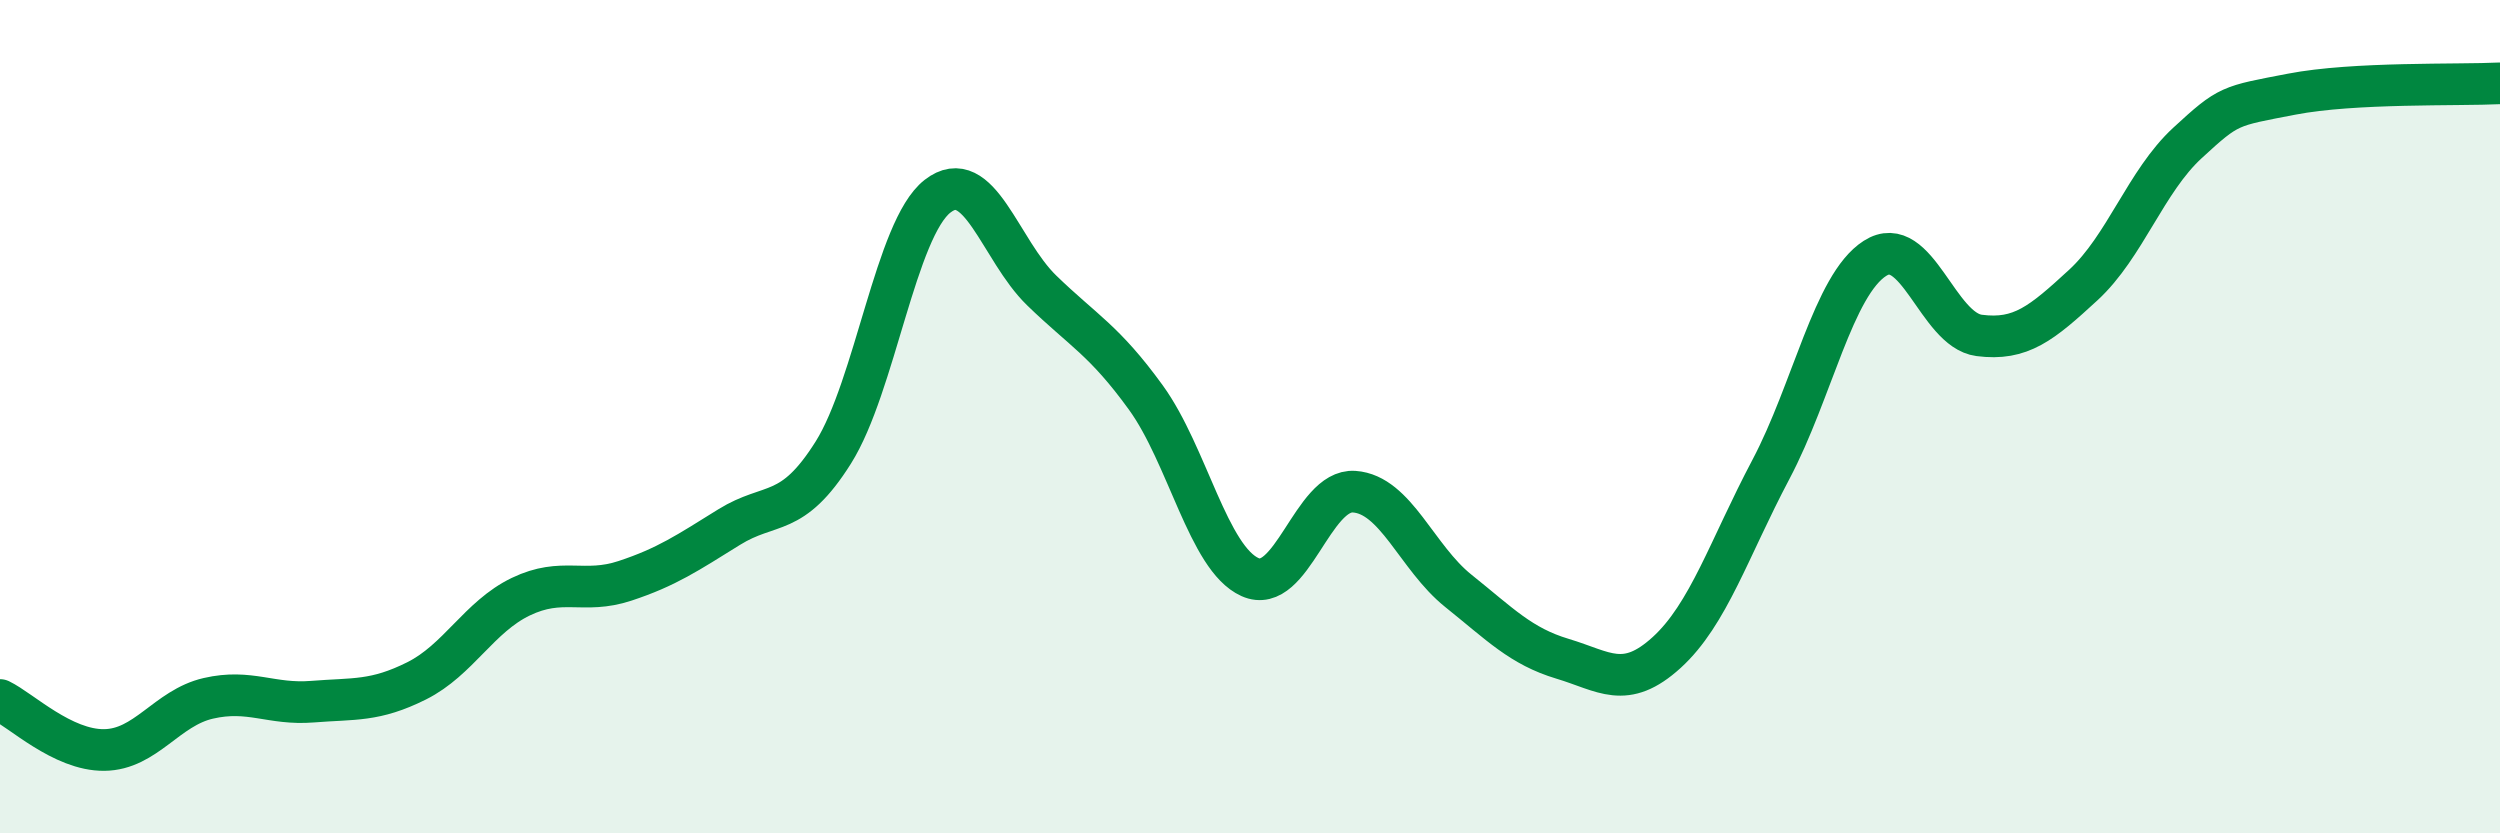 
    <svg width="60" height="20" viewBox="0 0 60 20" xmlns="http://www.w3.org/2000/svg">
      <path
        d="M 0,16.8 C 0.5,17.04 1.5,18.01 2.5,18 C 3.5,17.99 4,16.99 5,16.76 C 6,16.53 6.5,16.92 7.5,16.84 C 8.5,16.76 9,16.84 10,16.34 C 11,15.84 11.5,14.8 12.5,14.32 C 13.5,13.84 14,14.27 15,13.94 C 16,13.61 16.5,13.27 17.5,12.65 C 18.5,12.03 19,12.45 20,10.86 C 21,9.27 21.5,5.49 22.5,4.71 C 23.5,3.93 24,6 25,6.97 C 26,7.94 26.5,8.16 27.5,9.54 C 28.5,10.92 29,13.4 30,13.85 C 31,14.3 31.5,11.73 32.5,11.8 C 33.5,11.87 34,13.38 35,14.18 C 36,14.98 36.5,15.51 37.5,15.81 C 38.5,16.11 39,16.57 40,15.66 C 41,14.75 41.5,13.16 42.5,11.27 C 43.5,9.38 44,6.84 45,6.2 C 46,5.56 46.5,7.92 47.5,8.05 C 48.5,8.18 49,7.76 50,6.84 C 51,5.92 51.5,4.35 52.5,3.43 C 53.5,2.51 53.5,2.55 55,2.26 C 56.5,1.97 59,2.05 60,2L60 20L0 20Z"
        fill="#008740"
        opacity="0.1"
        stroke-linecap="round"
        stroke-linejoin="round"
      />
      <path
        d="M 0,16.8 C 0.5,17.04 1.5,18.01 2.5,18 C 3.5,17.99 4,16.99 5,16.76 C 6,16.53 6.5,16.92 7.5,16.84 C 8.5,16.76 9,16.84 10,16.34 C 11,15.84 11.5,14.8 12.5,14.32 C 13.5,13.84 14,14.27 15,13.94 C 16,13.61 16.5,13.27 17.5,12.65 C 18.5,12.03 19,12.45 20,10.86 C 21,9.27 21.5,5.49 22.5,4.71 C 23.5,3.93 24,6 25,6.97 C 26,7.94 26.5,8.16 27.5,9.54 C 28.5,10.92 29,13.4 30,13.85 C 31,14.3 31.5,11.73 32.5,11.8 C 33.5,11.87 34,13.38 35,14.18 C 36,14.98 36.5,15.51 37.5,15.81 C 38.5,16.11 39,16.57 40,15.66 C 41,14.75 41.5,13.16 42.5,11.27 C 43.5,9.38 44,6.84 45,6.2 C 46,5.56 46.5,7.92 47.5,8.05 C 48.5,8.18 49,7.76 50,6.84 C 51,5.92 51.5,4.35 52.5,3.43 C 53.5,2.51 53.5,2.55 55,2.26 C 56.5,1.97 59,2.05 60,2"
        stroke="#008740"
        stroke-width="1"
        fill="none"
        stroke-linecap="round"
        stroke-linejoin="round"
      />
    </svg>
  